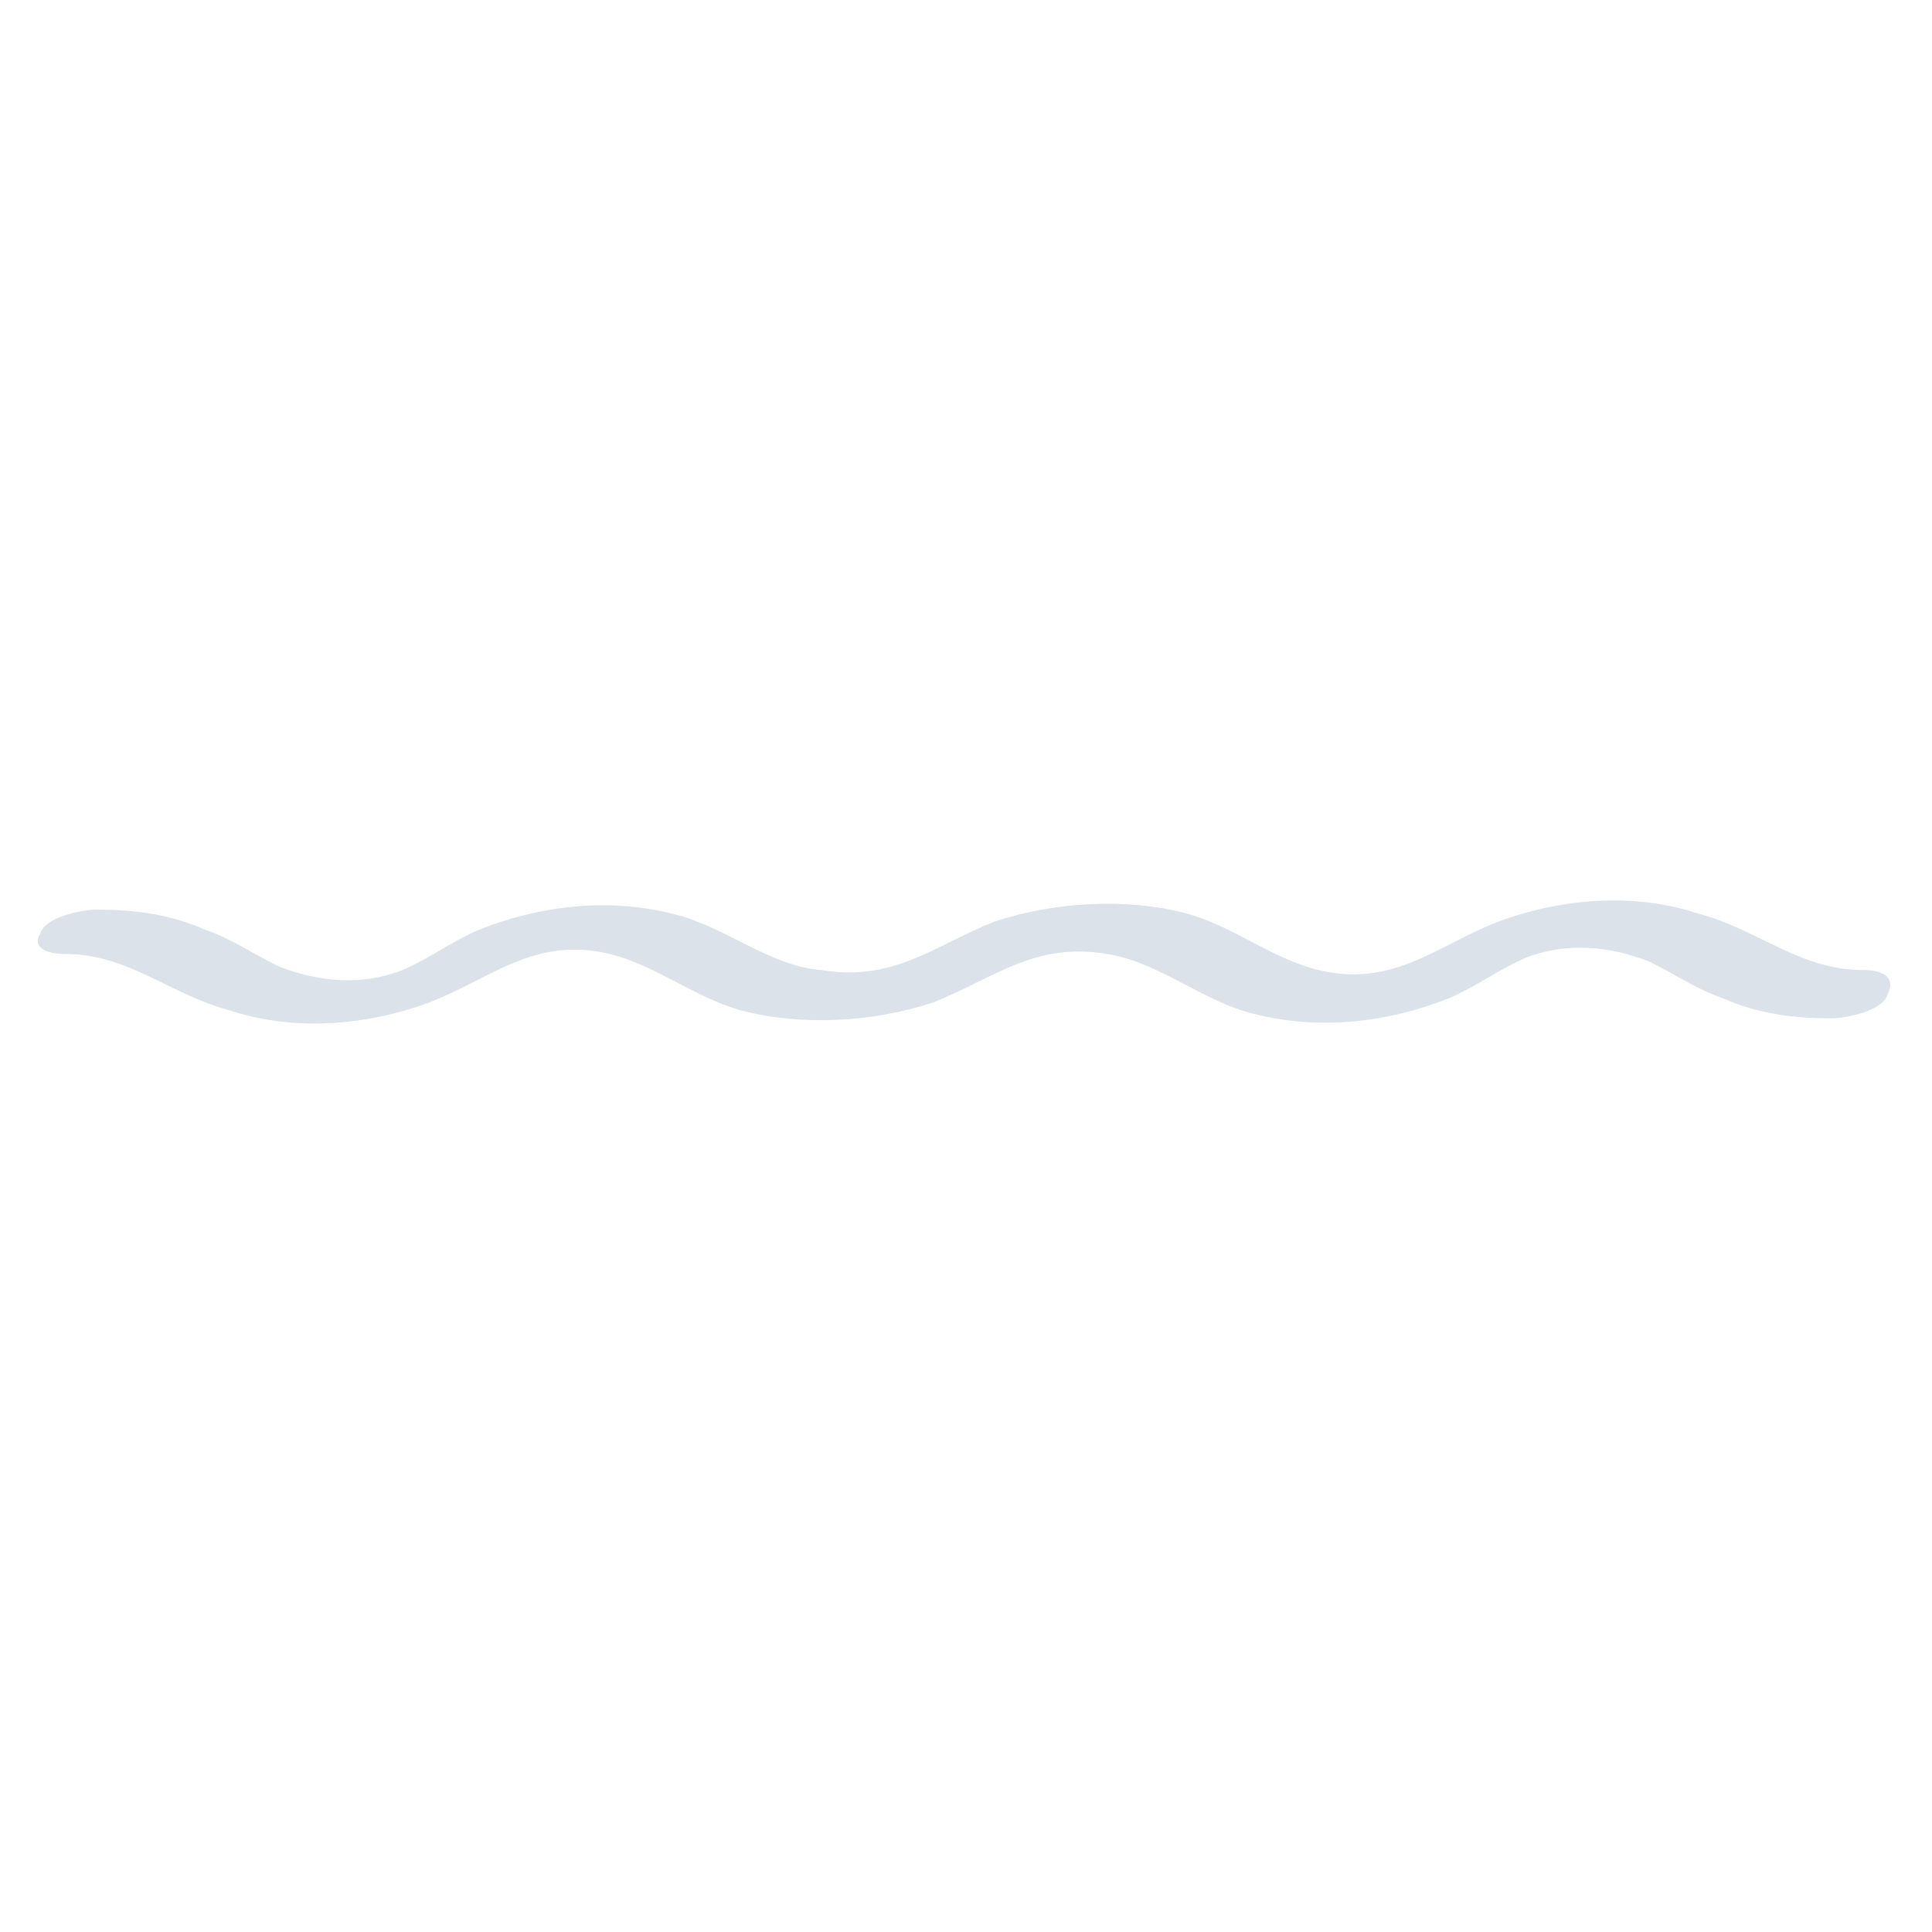 <?xml version="1.0" encoding="utf-8"?>
<!-- Generator: Adobe Illustrator 24.1.0, SVG Export Plug-In . SVG Version: 6.00 Build 0)  -->
<svg version="1.1" id="Golf" xmlns="http://www.w3.org/2000/svg" xmlns:xlink="http://www.w3.org/1999/xlink" x="0px" y="0px"
	 viewBox="0 0 48 48" style="enable-background:new 0 0 48 48;" xml:space="preserve">
<style type="text/css">
	.st0{opacity:0;}
	.st1{fill:#FFFFFF;}
	.st2{fill:#DBE2E9;}
</style>
<g class="st0">
	<rect class="st1" width="48" height="48"/>
</g>
<g id="Golf_1_">
	<g>
		<path class="st2" d="M1.6,23.7c1.6,0,2.6,1,4.1,1.4c1.5,0.5,3.2,0.4,4.7-0.1c1.5-0.5,2.5-1.5,4.1-1.4c1.5,0.1,2.5,1.1,3.9,1.5
			c1.5,0.4,3.3,0.3,4.8-0.2c1.5-0.6,2.5-1.5,4.3-1.2c1.3,0.2,2.4,1.2,3.7,1.5c1.6,0.4,3.3,0.2,4.8-0.4c0.7-0.3,1.2-0.7,1.9-1
			c1-0.4,2.1-0.3,3.1,0.1c0.6,0.3,1.2,0.7,1.8,0.9c0.9,0.4,1.8,0.5,2.7,0.5c0.4,0,1.3-0.2,1.4-0.6c0.2-0.4-0.1-0.6-0.6-0.6
			c-1.6,0-2.6-1-4.1-1.4c-1.5-0.5-3.2-0.4-4.7,0.1c-1.5,0.5-2.5,1.5-4.1,1.4c-1.5-0.1-2.5-1.1-3.9-1.5c-1.5-0.4-3.3-0.3-4.8,0.2
			c-1.5,0.6-2.5,1.5-4.3,1.2C19.1,24,18,23,16.7,22.7c-1.6-0.4-3.3-0.2-4.8,0.4c-0.7,0.3-1.2,0.7-1.9,1c-1,0.4-2.1,0.3-3.1-0.1
			c-0.6-0.3-1.2-0.7-1.8-0.9c-0.9-0.4-1.8-0.5-2.7-0.5c-0.4,0-1.3,0.2-1.4,0.6C0.8,23.5,1.1,23.7,1.6,23.7L1.6,23.7z"/>
	</g>
</g>
</svg>
